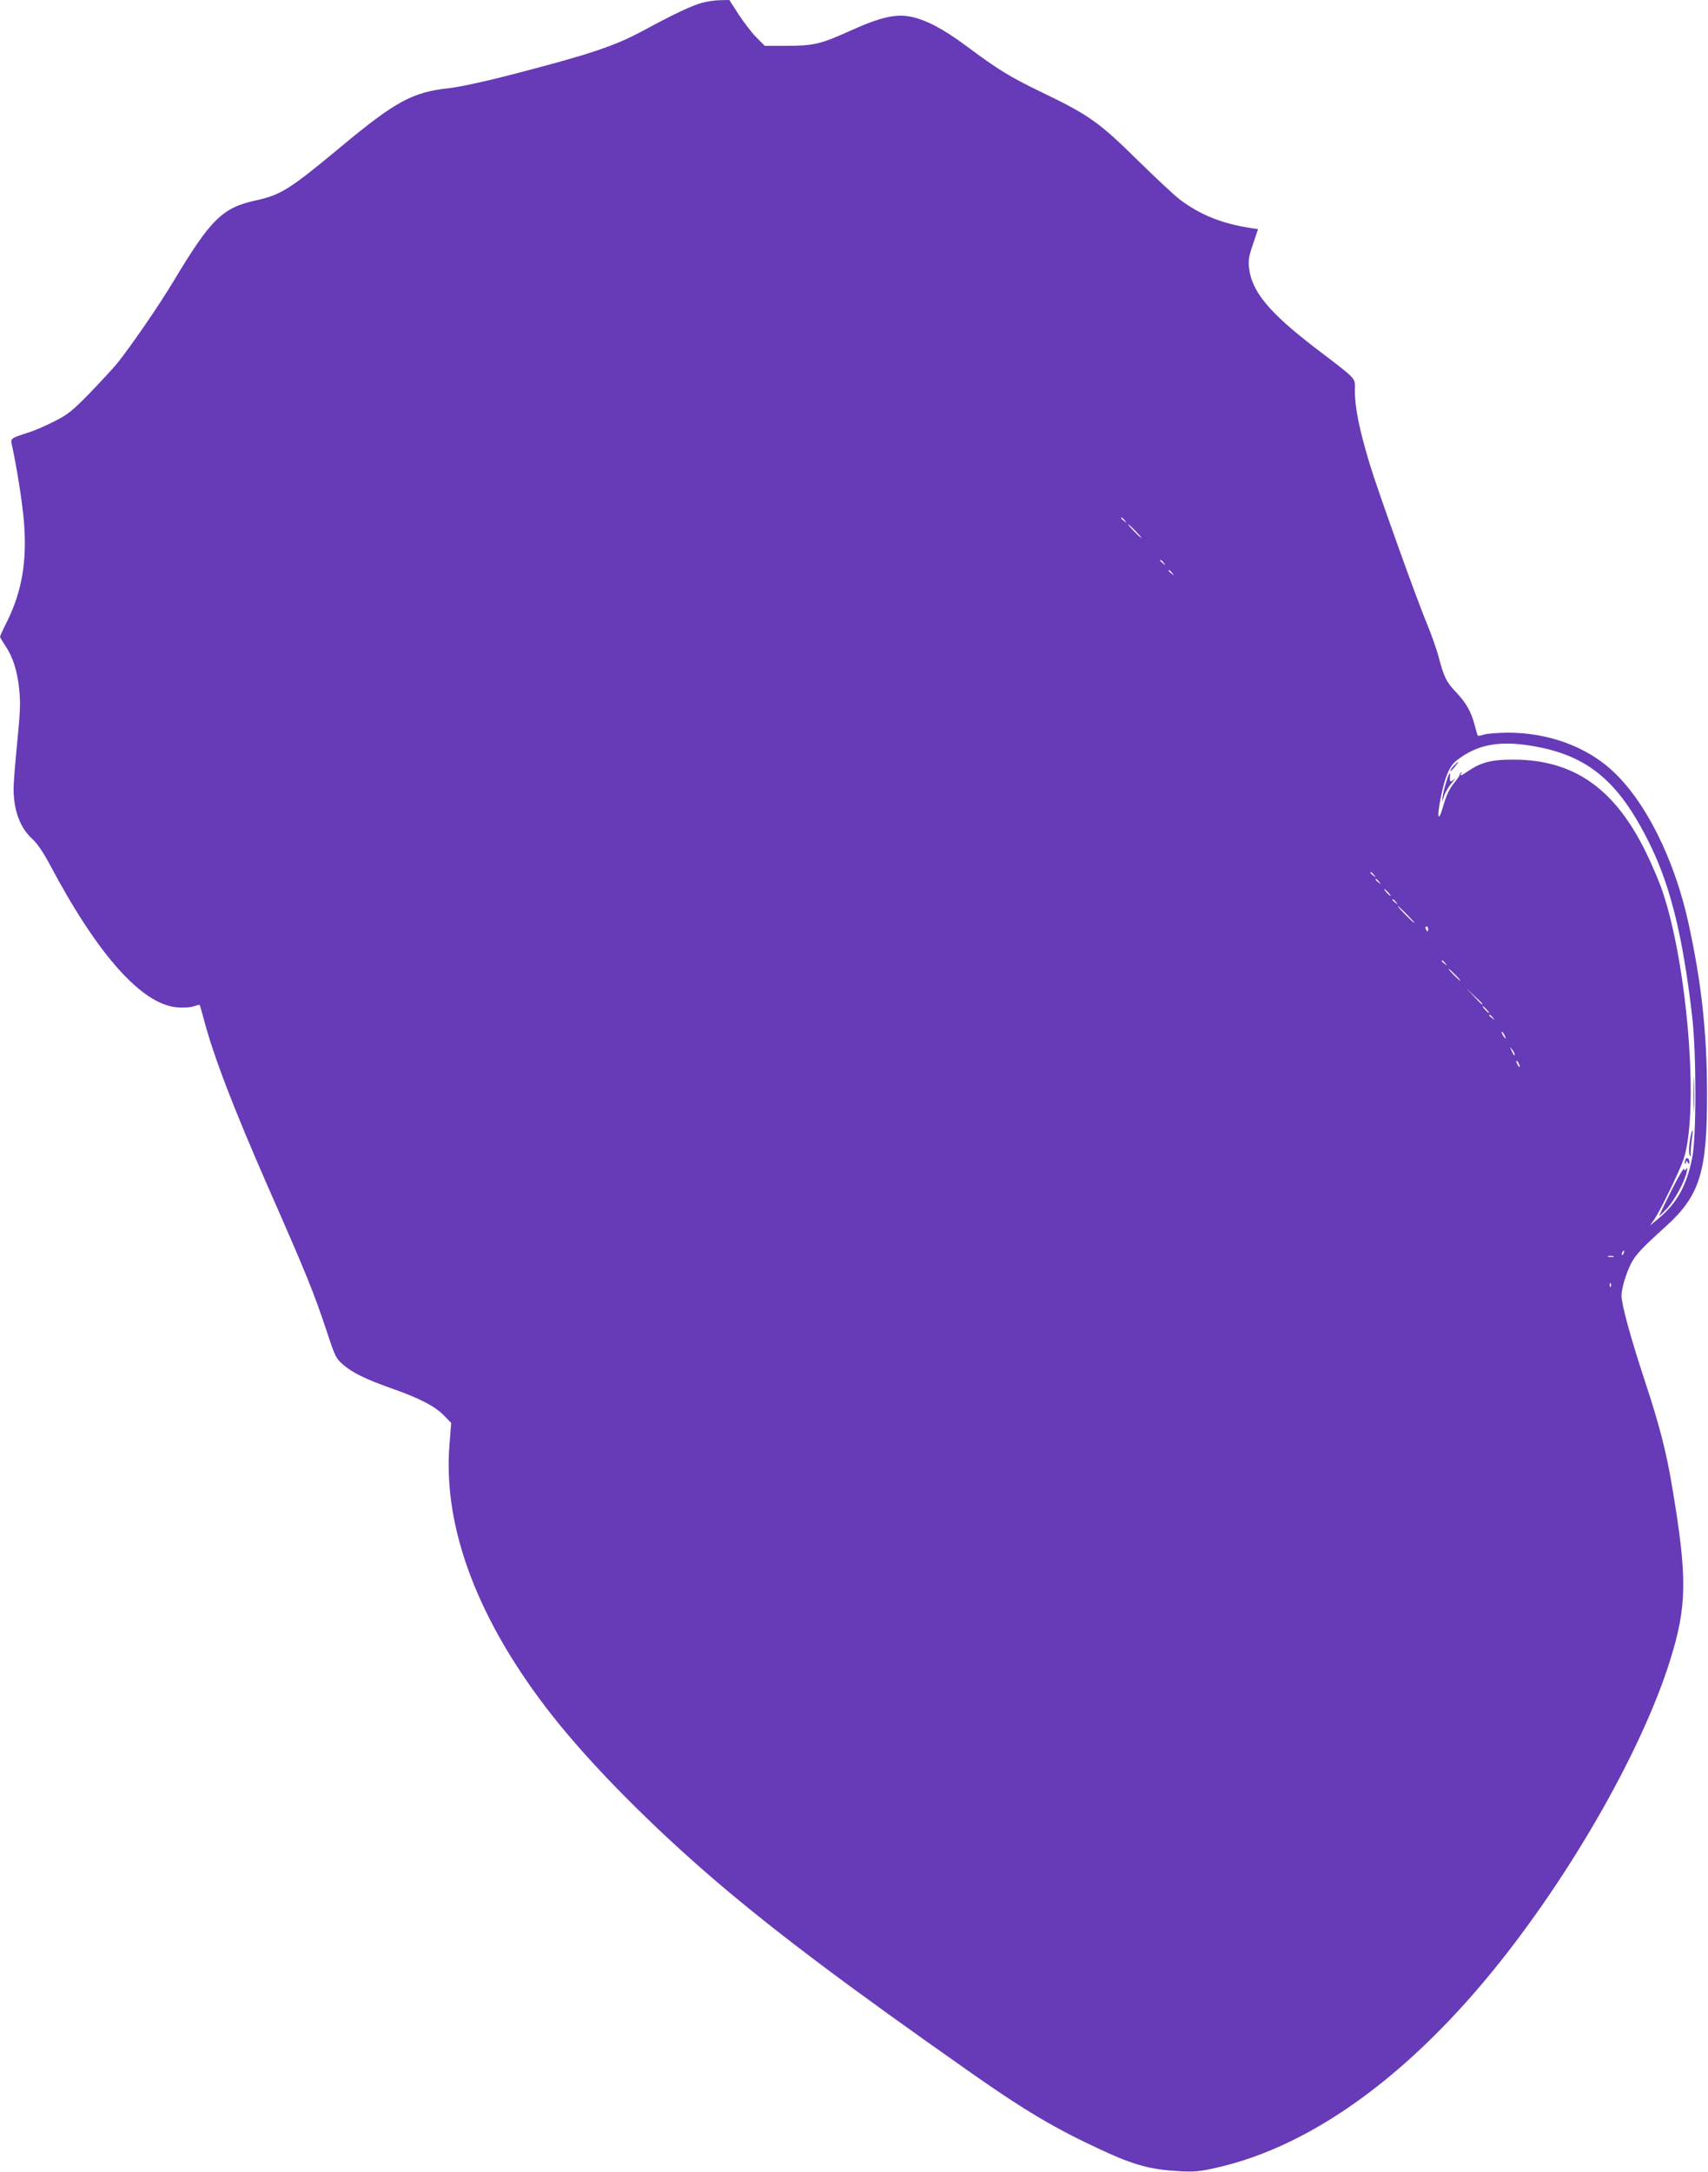 <?xml version="1.0" standalone="no"?>
<!DOCTYPE svg PUBLIC "-//W3C//DTD SVG 20010904//EN"
 "http://www.w3.org/TR/2001/REC-SVG-20010904/DTD/svg10.dtd">
<svg version="1.0" xmlns="http://www.w3.org/2000/svg"
 width="1007pt" height="1280pt" viewBox="0 0 1007 1280"
 preserveAspectRatio="xMidYMid meet">
<g transform="translate(0,1280) scale(0.1,-0.1)"
fill="#673ab7" stroke="none">
<path d="M4141 12784 c-61 -16 -160 -63 -346 -163 -173 -94 -325 -144 -815
-270 -133 -34 -278 -65 -335 -71 -212 -23 -313 -77 -635 -345 -303 -252 -353
-283 -501 -316 -197 -43 -265 -109 -484 -473 -86 -145 -262 -399 -337 -491
-28 -33 -101 -112 -163 -176 -98 -100 -126 -123 -202 -161 -48 -25 -119 -56
-158 -68 -105 -34 -104 -33 -94 -77 28 -128 60 -329 70 -446 19 -230 -11 -408
-96 -583 -25 -49 -45 -93 -45 -97 0 -3 14 -27 31 -52 44 -65 70 -145 82 -255
8 -79 7 -130 -11 -310 -12 -119 -22 -243 -22 -277 0 -129 38 -232 111 -298 28
-25 63 -77 102 -149 282 -533 544 -827 752 -843 35 -3 77 -1 96 6 18 6 34 10
36 8 2 -2 12 -37 23 -78 57 -219 175 -526 380 -994 227 -515 270 -621 351
-865 44 -134 51 -148 91 -182 55 -48 134 -87 293 -143 161 -57 250 -103 303
-158 l42 -43 -10 -128 c-40 -492 170 -1045 610 -1602 228 -289 587 -651 965
-974 356 -303 768 -613 1505 -1130 311 -218 489 -324 759 -449 195 -91 295
-118 461 -127 91 -5 121 -3 225 21 561 127 1142 549 1671 1215 441 555 839
1261 999 1770 102 325 104 489 14 1025 -34 206 -76 367 -159 619 -85 257 -140
457 -140 510 0 42 26 128 56 189 27 51 61 89 203 217 203 183 247 322 245 790
0 356 -33 652 -110 1003 -84 381 -257 723 -455 901 -154 139 -376 218 -609
218 -58 -1 -120 -5 -139 -11 -19 -6 -36 -9 -38 -7 -2 1 -10 29 -18 60 -21 81
-50 132 -110 196 -57 59 -73 91 -105 215 -12 44 -44 134 -71 199 -55 129 -290
787 -332 926 -63 208 -89 336 -89 438 0 79 20 58 -228 247 -277 212 -380 336
-396 476 -5 46 -1 70 24 142 l29 87 -36 5 c-175 26 -304 78 -425 169 -33 25
-145 130 -250 233 -226 223 -288 266 -560 397 -198 96 -258 133 -453 278 -131
97 -233 151 -321 169 -91 19 -182 -2 -363 -84 -173 -78 -213 -87 -375 -87
l-125 0 -48 48 c-27 27 -74 88 -105 135 l-56 87 -52 -1 c-29 0 -77 -7 -107
-15z m2490 -3051 c13 -16 12 -17 -3 -4 -10 7 -18 15 -18 17 0 8 8 3 21 -13z
m64 -63 c21 -22 37 -40 34 -40 -3 0 -23 18 -44 40 -21 22 -37 40 -34 40 3 0
23 -18 44 -40z m166 -187 c13 -16 12 -17 -3 -4 -10 7 -18 15 -18 17 0 8 8 3
21 -13z m50 -60 c13 -16 12 -17 -3 -4 -10 7 -18 15 -18 17 0 8 8 3 21 -13z
m2115 -1018 c341 -55 527 -214 715 -609 112 -238 182 -527 235 -981 26 -218
26 -713 1 -839 -33 -164 -90 -266 -197 -356 l-52 -43 27 39 c34 49 147 282
170 349 93 275 27 1131 -121 1575 -19 58 -64 164 -99 235 -184 377 -425 547
-780 548 -130 1 -191 -15 -270 -68 -40 -28 -50 -31 -39 -12 4 7 3 9 -2 4 -5
-5 -9 -12 -9 -16 0 -3 -16 -27 -36 -51 -25 -31 -43 -71 -60 -130 -30 -105 -39
-71 -14 52 25 123 51 183 93 216 118 93 246 118 438 87z m-925 -762 c13 -16
12 -17 -3 -4 -10 7 -18 15 -18 17 0 8 8 3 21 -13z m30 -40 c13 -16 12 -17 -3
-4 -10 7 -18 15 -18 17 0 8 8 3 21 -13z m54 -63 c10 -11 16 -20 13 -20 -3 0
-13 9 -23 20 -10 11 -16 20 -13 20 3 0 13 -9 23 -20z m46 -57 c13 -16 12 -17
-3 -4 -10 7 -18 15 -18 17 0 8 8 3 21 -13z m64 -73 c27 -27 47 -50 44 -50 -3
0 -27 23 -54 50 -27 28 -47 50 -44 50 3 0 27 -22 54 -50z m125 -85 c0 -8 -2
-15 -4 -15 -2 0 -6 7 -10 15 -3 8 -1 15 4 15 6 0 10 -7 10 -15z m101 -202 c13
-16 12 -17 -3 -4 -10 7 -18 15 -18 17 0 8 8 3 21 -13z m59 -68 c19 -19 32 -35
29 -35 -3 0 -20 16 -39 35 -19 19 -32 35 -29 35 3 0 20 -16 39 -35z m160 -172
c0 -8 -9 0 -50 45 l-45 47 48 -45 c26 -24 47 -45 47 -47z m25 -33 c10 -11 16
-20 13 -20 -3 0 -13 9 -23 20 -10 11 -16 20 -13 20 3 0 13 -9 23 -20z m36 -47
c13 -16 12 -17 -3 -4 -10 7 -18 15 -18 17 0 8 8 3 21 -13z m69 -103 c6 -11 8
-20 6 -20 -3 0 -10 9 -16 20 -6 11 -8 20 -6 20 3 0 10 -9 16 -20z m60 -114 c0
-12 -5 -7 -19 24 -11 24 -11 24 3 6 9 -11 16 -24 16 -30z m30 -71 c0 -5 -5 -3
-10 5 -5 8 -10 20 -10 25 0 6 5 3 10 -5 5 -8 10 -19 10 -25z m613 -1100 c-3
-9 -8 -14 -10 -11 -3 3 -2 9 2 15 9 16 15 13 8 -4z m-60 -22 c-7 -2 -21 -2
-30 0 -10 3 -4 5 12 5 17 0 24 -2 18 -5z m-16 -175 c-3 -8 -6 -5 -6 6 -1 11 2
17 5 13 3 -3 4 -12 1 -19z"/>
<path d="M8570 8285 c-13 -14 -22 -27 -19 -29 2 -2 14 10 27 25 29 36 24 38
-8 4z"/>
<path d="M8526 8189 c-9 -28 -18 -67 -21 -87 -5 -36 -5 -35 9 7 8 24 30 60 48
80 18 19 23 27 11 17 -23 -19 -28 -14 -24 22 4 30 -10 8 -23 -39z"/>
<path d="M9984 6350 c0 -91 2 -128 3 -82 2 45 2 119 0 165 -1 45 -3 8 -3 -83z"/>
<path d="M9963 6078 c-5 -35 -7 -72 -2 -83 7 -17 8 -15 7 10 0 17 3 54 7 83
11 73 1 65 -12 -10z"/>
<path d="M9936 5964 c-4 -9 -4 -19 -1 -22 3 -3 5 1 5 9 0 11 2 11 10 -1 8 -13
10 -13 10 2 0 23 -17 31 -24 12z"/>
<path d="M9855 5785 c-38 -77 -71 -144 -73 -150 -2 -5 18 13 44 40 46 49 107
161 119 220 5 21 4 26 -3 16 -9 -12 -10 -12 -13 0 -2 8 -35 -49 -74 -126z"/>
</g>
</svg>
